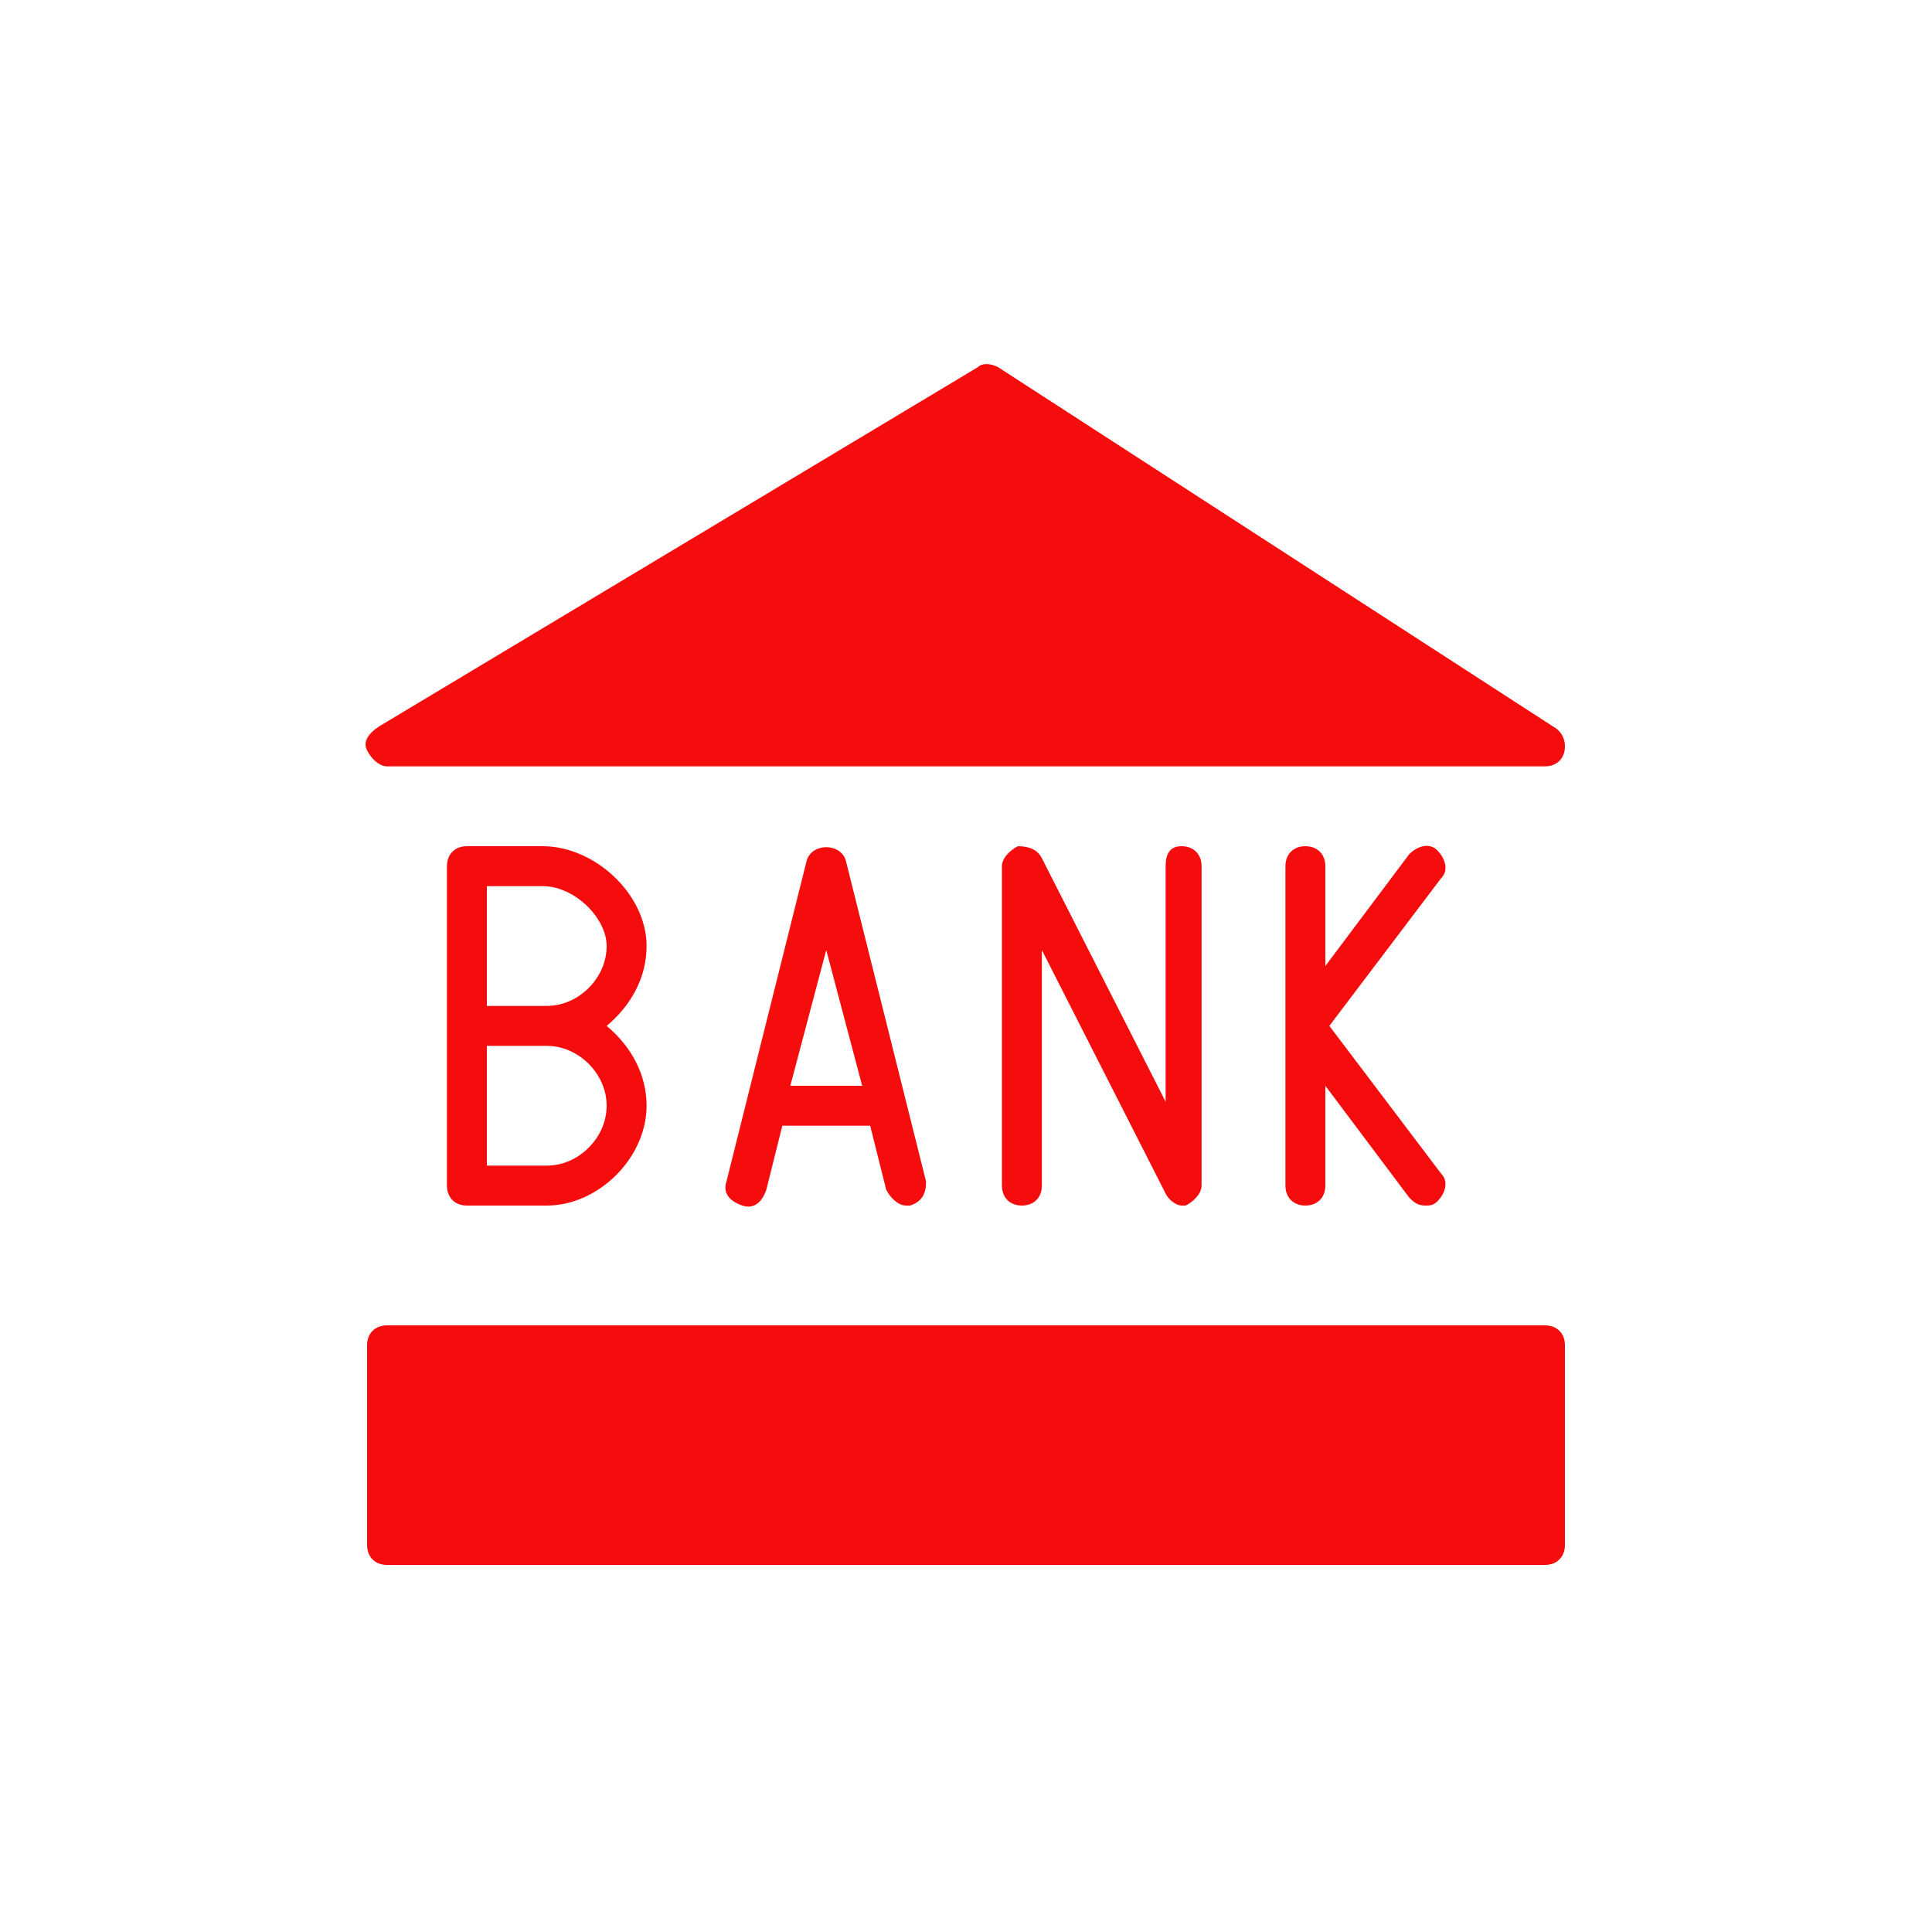 <?xml version="1.0" encoding="UTF-8"?> <svg xmlns="http://www.w3.org/2000/svg" viewBox="0 0 72.00 72.00" data-guides="{&quot;vertical&quot;:[],&quot;horizontal&quot;:[]}"><path width="30" height="30" rx="15" ry="15" id="tSvg3557b49123" title="Rectangle 5" fill="none" fill-opacity="1" stroke="none" stroke-opacity="1" d="M0 15C0 6.716 6.716 0 15 0H57C65.284 0 72 6.716 72 15V57C72 65.284 65.284 72 57 72H15C6.716 72 0 65.284 0 57Z"></path><path fill="#f50c0c" stroke="none" fill-opacity="1" stroke-width="1" stroke-opacity="1" id="tSvg1389f63b2a1" title="Path 14" d="M43.44 32.28C43.44 35.206 43.44 38.133 43.44 41.059C41.903 38.034 40.365 35.008 38.827 31.983C38.678 31.685 38.381 31.536 37.934 31.536C37.637 31.685 37.339 31.983 37.339 32.28C37.339 36.248 37.339 40.216 37.339 44.184C37.339 44.63 37.637 44.928 38.083 44.928C38.53 44.928 38.827 44.63 38.827 44.184C38.827 41.258 38.827 38.331 38.827 35.405C40.365 38.431 41.903 41.456 43.44 44.482C43.589 44.779 43.886 44.928 44.035 44.928C44.085 44.928 44.135 44.928 44.184 44.928C44.482 44.779 44.779 44.482 44.779 44.184C44.779 40.216 44.779 36.248 44.779 32.28C44.779 31.834 44.482 31.536 44.035 31.536C43.589 31.536 43.44 31.834 43.44 32.28ZM30.048 32.131C29.056 36.099 28.064 40.067 27.072 44.035C26.923 44.482 27.221 44.779 27.667 44.928C28.114 45.077 28.411 44.779 28.56 44.333C28.758 43.539 28.957 42.746 29.155 41.952C30.247 41.952 31.338 41.952 32.429 41.952C32.627 42.746 32.826 43.539 33.024 44.333C33.173 44.63 33.471 44.928 33.768 44.928C33.818 44.928 33.867 44.928 33.917 44.928C34.363 44.779 34.512 44.482 34.512 44.035C33.52 40.067 32.528 36.099 31.536 32.131C31.387 31.387 30.197 31.387 30.048 32.131ZM29.453 40.464C29.899 38.778 30.346 37.091 30.792 35.405C31.238 37.091 31.685 38.778 32.131 40.464C31.238 40.464 30.346 40.464 29.453 40.464ZM24.096 35.256C24.096 33.322 22.162 31.536 20.227 31.536C19.285 31.536 18.342 31.536 17.4 31.536C16.954 31.536 16.656 31.834 16.656 32.28C16.656 36.248 16.656 40.216 16.656 44.184C16.656 44.63 16.954 44.928 17.4 44.928C18.392 44.928 19.384 44.928 20.376 44.928C22.31 44.928 24.096 43.142 24.096 41.208C24.096 40.018 23.501 38.976 22.608 38.232C23.501 37.488 24.096 36.447 24.096 35.256ZM22.608 41.208C22.608 42.398 21.566 43.44 20.376 43.44C19.632 43.44 18.888 43.44 18.144 43.44C18.144 41.952 18.144 40.464 18.144 38.976C18.888 38.976 19.632 38.976 20.376 38.976C21.566 38.976 22.608 40.018 22.608 41.208ZM20.376 37.488C19.632 37.488 18.888 37.488 18.144 37.488C18.144 36 18.144 34.512 18.144 33.024C18.838 33.024 19.533 33.024 20.227 33.024C21.418 33.024 22.608 34.215 22.608 35.256C22.608 36.447 21.566 37.488 20.376 37.488ZM53.559 31.685C53.261 31.387 52.815 31.536 52.517 31.834C51.475 33.222 50.434 34.611 49.392 36C49.392 34.76 49.392 33.52 49.392 32.28C49.392 31.834 49.094 31.536 48.648 31.536C48.202 31.536 47.904 31.834 47.904 32.28C47.904 36.248 47.904 40.216 47.904 44.184C47.904 44.63 48.202 44.928 48.648 44.928C49.094 44.928 49.392 44.63 49.392 44.184C49.392 42.944 49.392 41.704 49.392 40.464C50.434 41.853 51.475 43.242 52.517 44.63C52.666 44.779 52.815 44.928 53.112 44.928C53.261 44.928 53.41 44.928 53.559 44.779C53.856 44.482 54.005 44.035 53.707 43.738C52.319 41.903 50.93 40.067 49.541 38.232C50.93 36.397 52.319 34.562 53.707 32.727C54.005 32.429 53.856 31.983 53.559 31.685ZM14.424 28.56C28.808 28.56 43.192 28.56 57.576 28.56C58.023 28.56 58.32 28.262 58.32 27.816C58.326 27.503 58.153 27.214 57.874 27.072C50.979 22.608 44.085 18.144 37.191 13.68C36.893 13.531 36.595 13.531 36.447 13.68C29.006 18.144 21.566 22.608 14.126 27.072C13.68 27.37 13.531 27.667 13.68 27.965C13.829 28.262 14.126 28.56 14.424 28.56ZM57.576 49.392C43.192 49.392 28.808 49.392 14.424 49.392C13.978 49.392 13.68 49.69 13.68 50.136C13.68 52.616 13.68 55.096 13.68 57.576C13.68 58.023 13.978 58.32 14.424 58.32C28.808 58.32 43.192 58.32 57.576 58.32C58.023 58.32 58.32 58.023 58.32 57.576C58.32 55.096 58.32 52.616 58.32 50.136C58.32 49.69 58.023 49.392 57.576 49.392Z"></path><defs></defs></svg> 